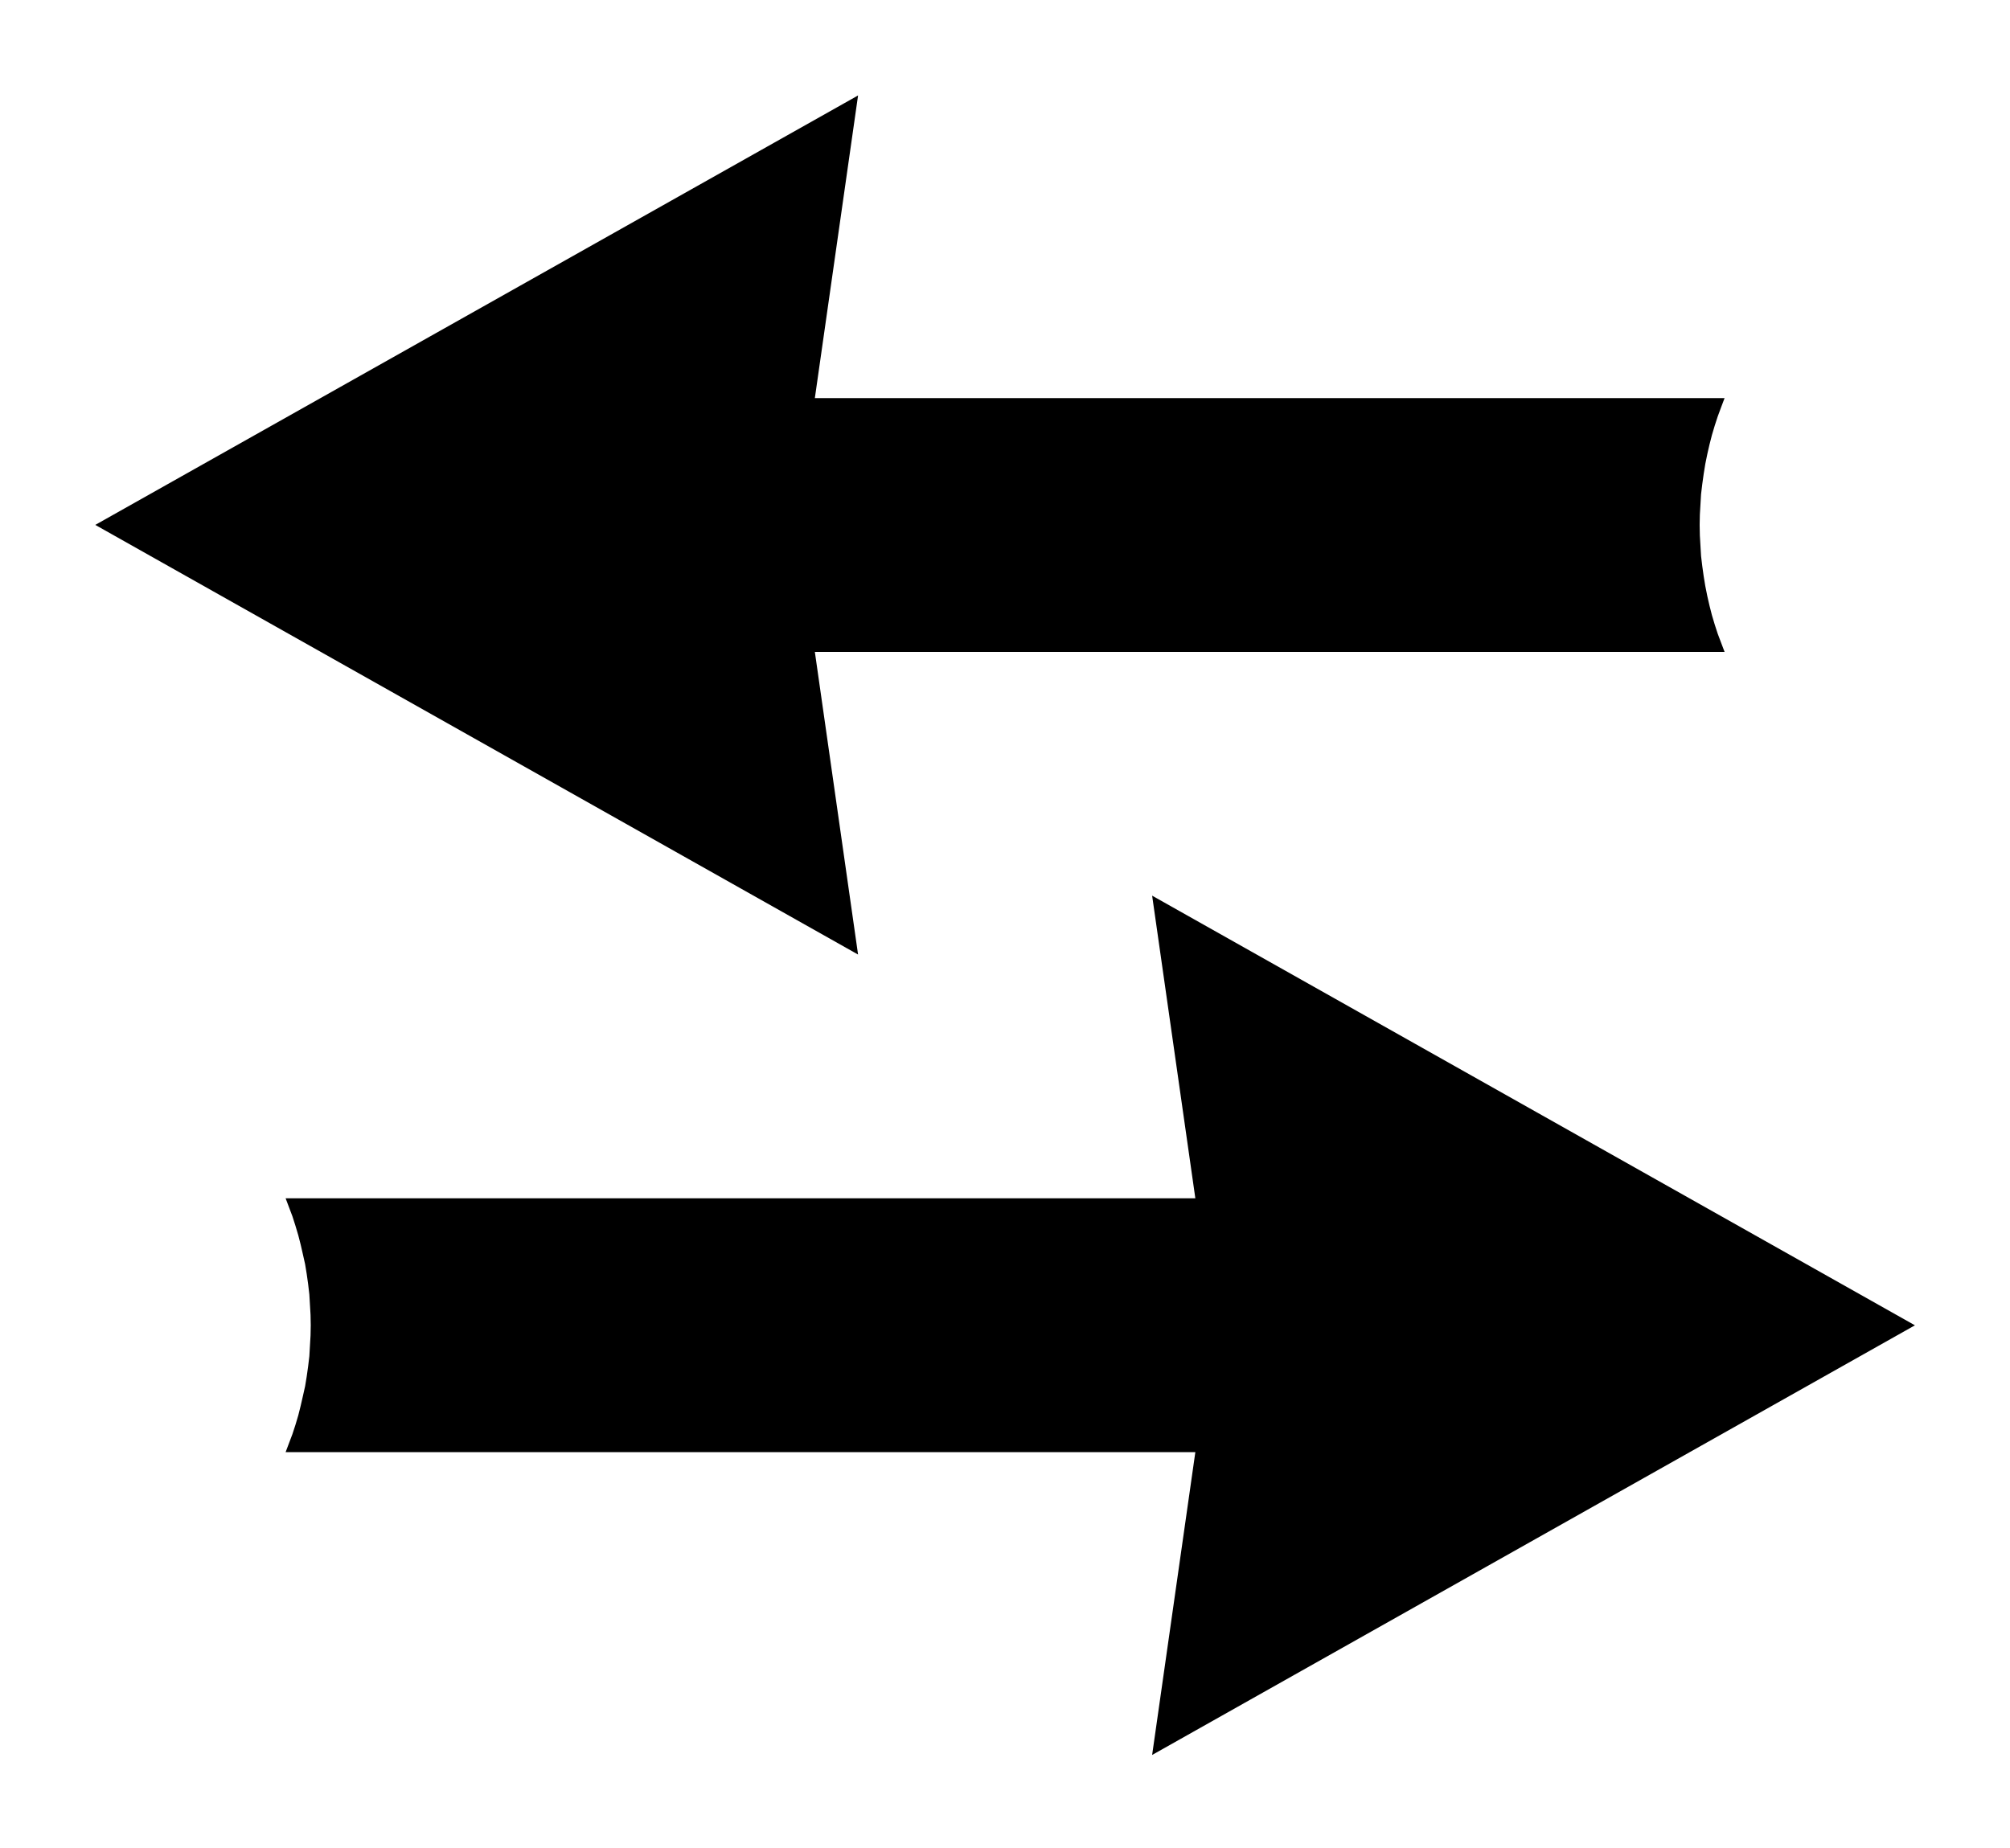 <svg xmlns="http://www.w3.org/2000/svg" width="377.953" height="347.641" fill-rule="evenodd" stroke-linecap="round" preserveAspectRatio="none" viewBox="0 0 10000 9198"><style>.brush1{fill:#000}.pen1{stroke:none}</style><path d="M9527 6595 5732 4457l215 1506H1421l17 45 17 45 15 47 14 47 12 47 11 48 11 49 8 49 7 50 6 51 3 51 3 51 1 52-1 51-3 51-3 52-6 50-7 50-8 49-11 49-11 48-12 48-14 47-15 46-17 45-17 45h4526l-215 1507 3795-2138z" class="pen1 brush1"/><path fill="none" d="M9527 6595 5732 4457l215 1506H1421l17 45 17 45 15 47 14 47 12 47 11 48 11 49 8 49 7 50 6 51 3 51 3 51 1 52-1 51-3 51-3 52-6 50-7 50-8 49-11 49-11 48-12 48-14 47-15 46-17 45-17 45h4526l-215 1507 3795-2138" class="pen1"/><path d="M474 2612 4269 475l-215 1506h4526l-17 45-17 46-15 46-14 47-12 47-11 48-10 49-8 50-7 50-6 50-3 51-3 51-1 51 1 53 3 51 3 51 6 50 7 50 8 49 10 50 11 48 12 47 14 47 15 46 17 45 17 45H4054l215 1506L474 2612z" class="pen1 brush1"/><path fill="none" d="M474 2612 4269 475l-215 1506h4526l-17 45-17 46-15 46-14 47-12 47-11 48-10 49-8 50-7 50-6 50-3 51-3 51-1 51 1 53 3 51 3 51 6 50 7 50 8 49 10 50 11 48 12 47 14 47 15 46 17 45 17 45H4054l215 1506L474 2612" class="pen1"/></svg>
